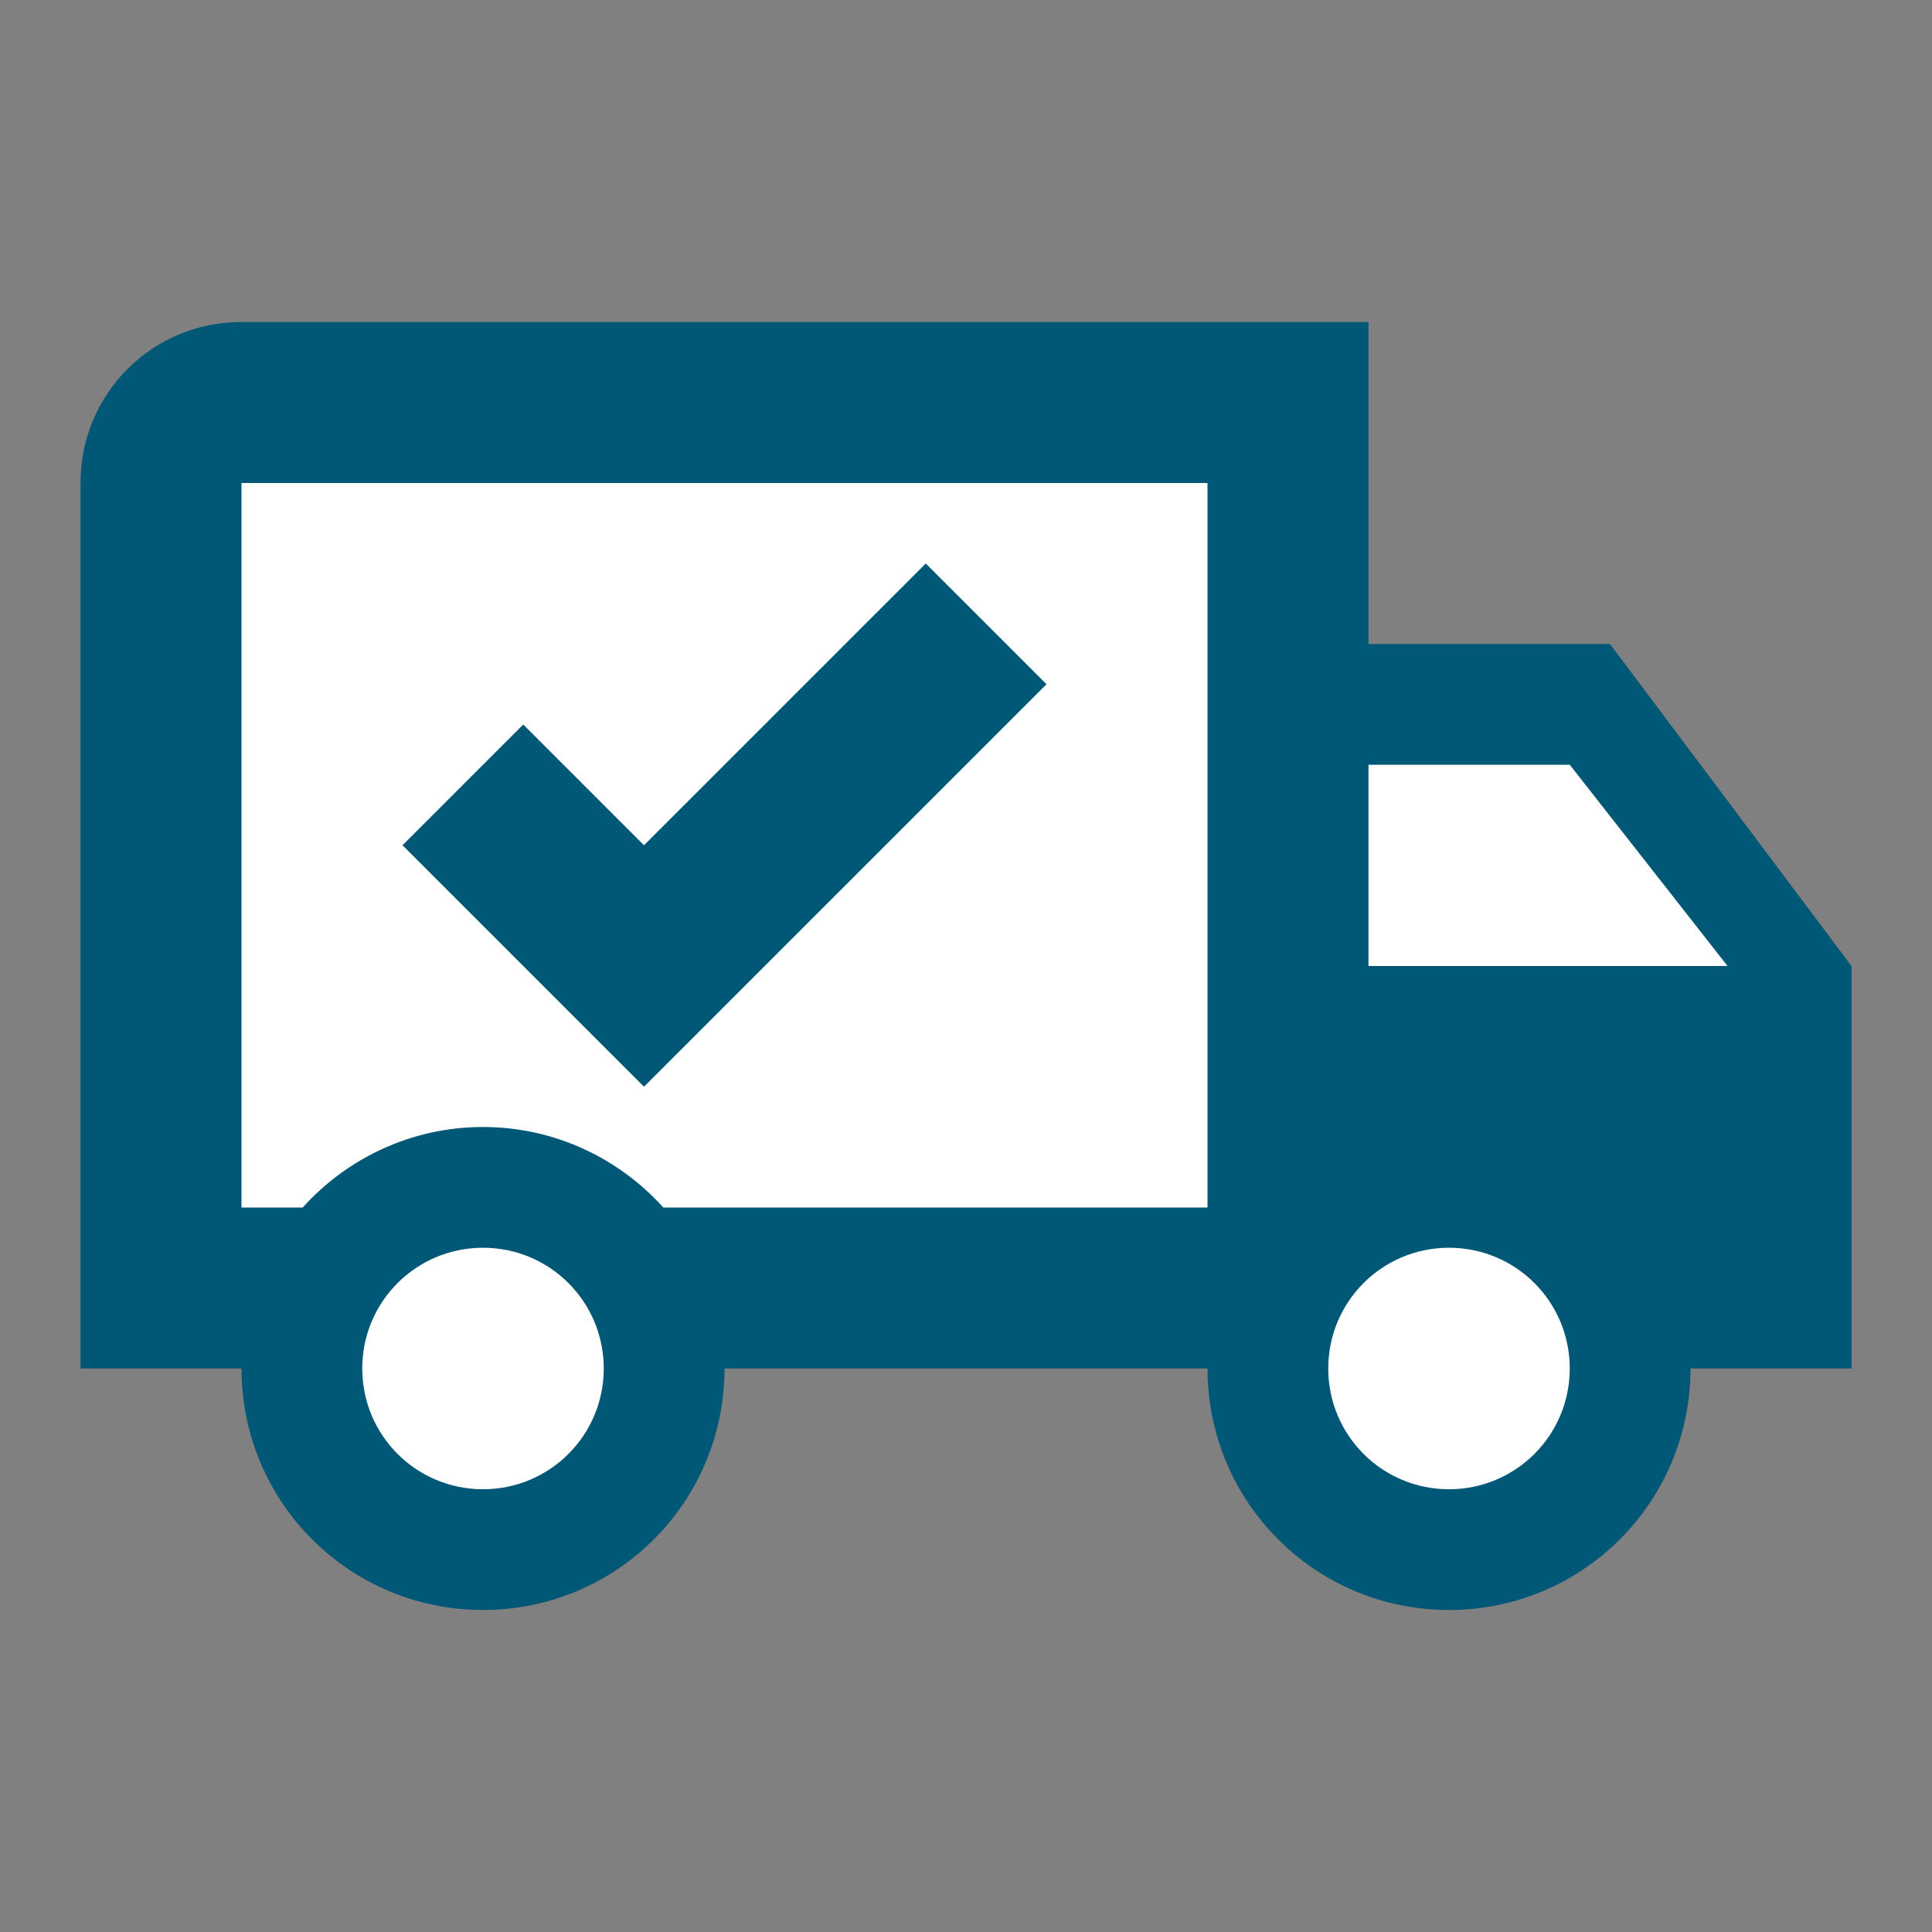 <svg width="24" height="24" viewBox="0 0 24 24" fill="none" xmlns="http://www.w3.org/2000/svg">
<rect x="0" y="0" width="24" height="24" fill="#808080" stroke="none"/>
<rect x="2.4" y="4.8" width="13.2" height="10.8" fill="white"/>
<circle cx="6" cy="16.8" r="2.4" fill="white"/>
<circle cx="18" cy="16.8" r="2.4" fill="white"/>
<path d="M14.4 9.505C14.4 8.913 14.911 8.451 15.5 8.51L19.813 8.941C20.175 8.977 20.489 9.208 20.633 9.542L21.603 11.806C21.886 12.466 21.402 13.2 20.684 13.2H15.4C14.848 13.2 14.4 12.752 14.4 12.2V9.505Z" fill="white"/>
<path d="M18 18.5C18.83 18.5 19.5 17.83 19.5 17C19.5 16.17 18.83 15.5 18 15.5C17.17 15.5 16.5 16.17 16.5 17C16.5 17.83 17.17 18.5 18 18.5ZM19.5 9.5H17V12H21.46L19.5 9.5ZM6 18.5C6.83 18.5 7.5 17.83 7.5 17C7.5 16.17 6.83 15.5 6 15.5C5.17 15.5 4.5 16.17 4.5 17C4.5 17.83 5.17 18.5 6 18.5ZM20 8L23 12V17H21C21 18.66 19.66 20 18 20C16.34 20 15 18.66 15 17H9C9 18.66 7.66 20 6 20C4.34 20 3 18.66 3 17H1V6C1 4.89 1.89 4 3 4H17V8H20ZM3 6V15H3.76C4.31 14.39 5.11 14 6 14C6.89 14 7.69 14.39 8.24 15H15V6H3ZM5 10.5L6.5 9L8 10.5L11.5 7L13 8.5L8 13.5L5 10.5Z" fill="#015776"/>
</svg>
